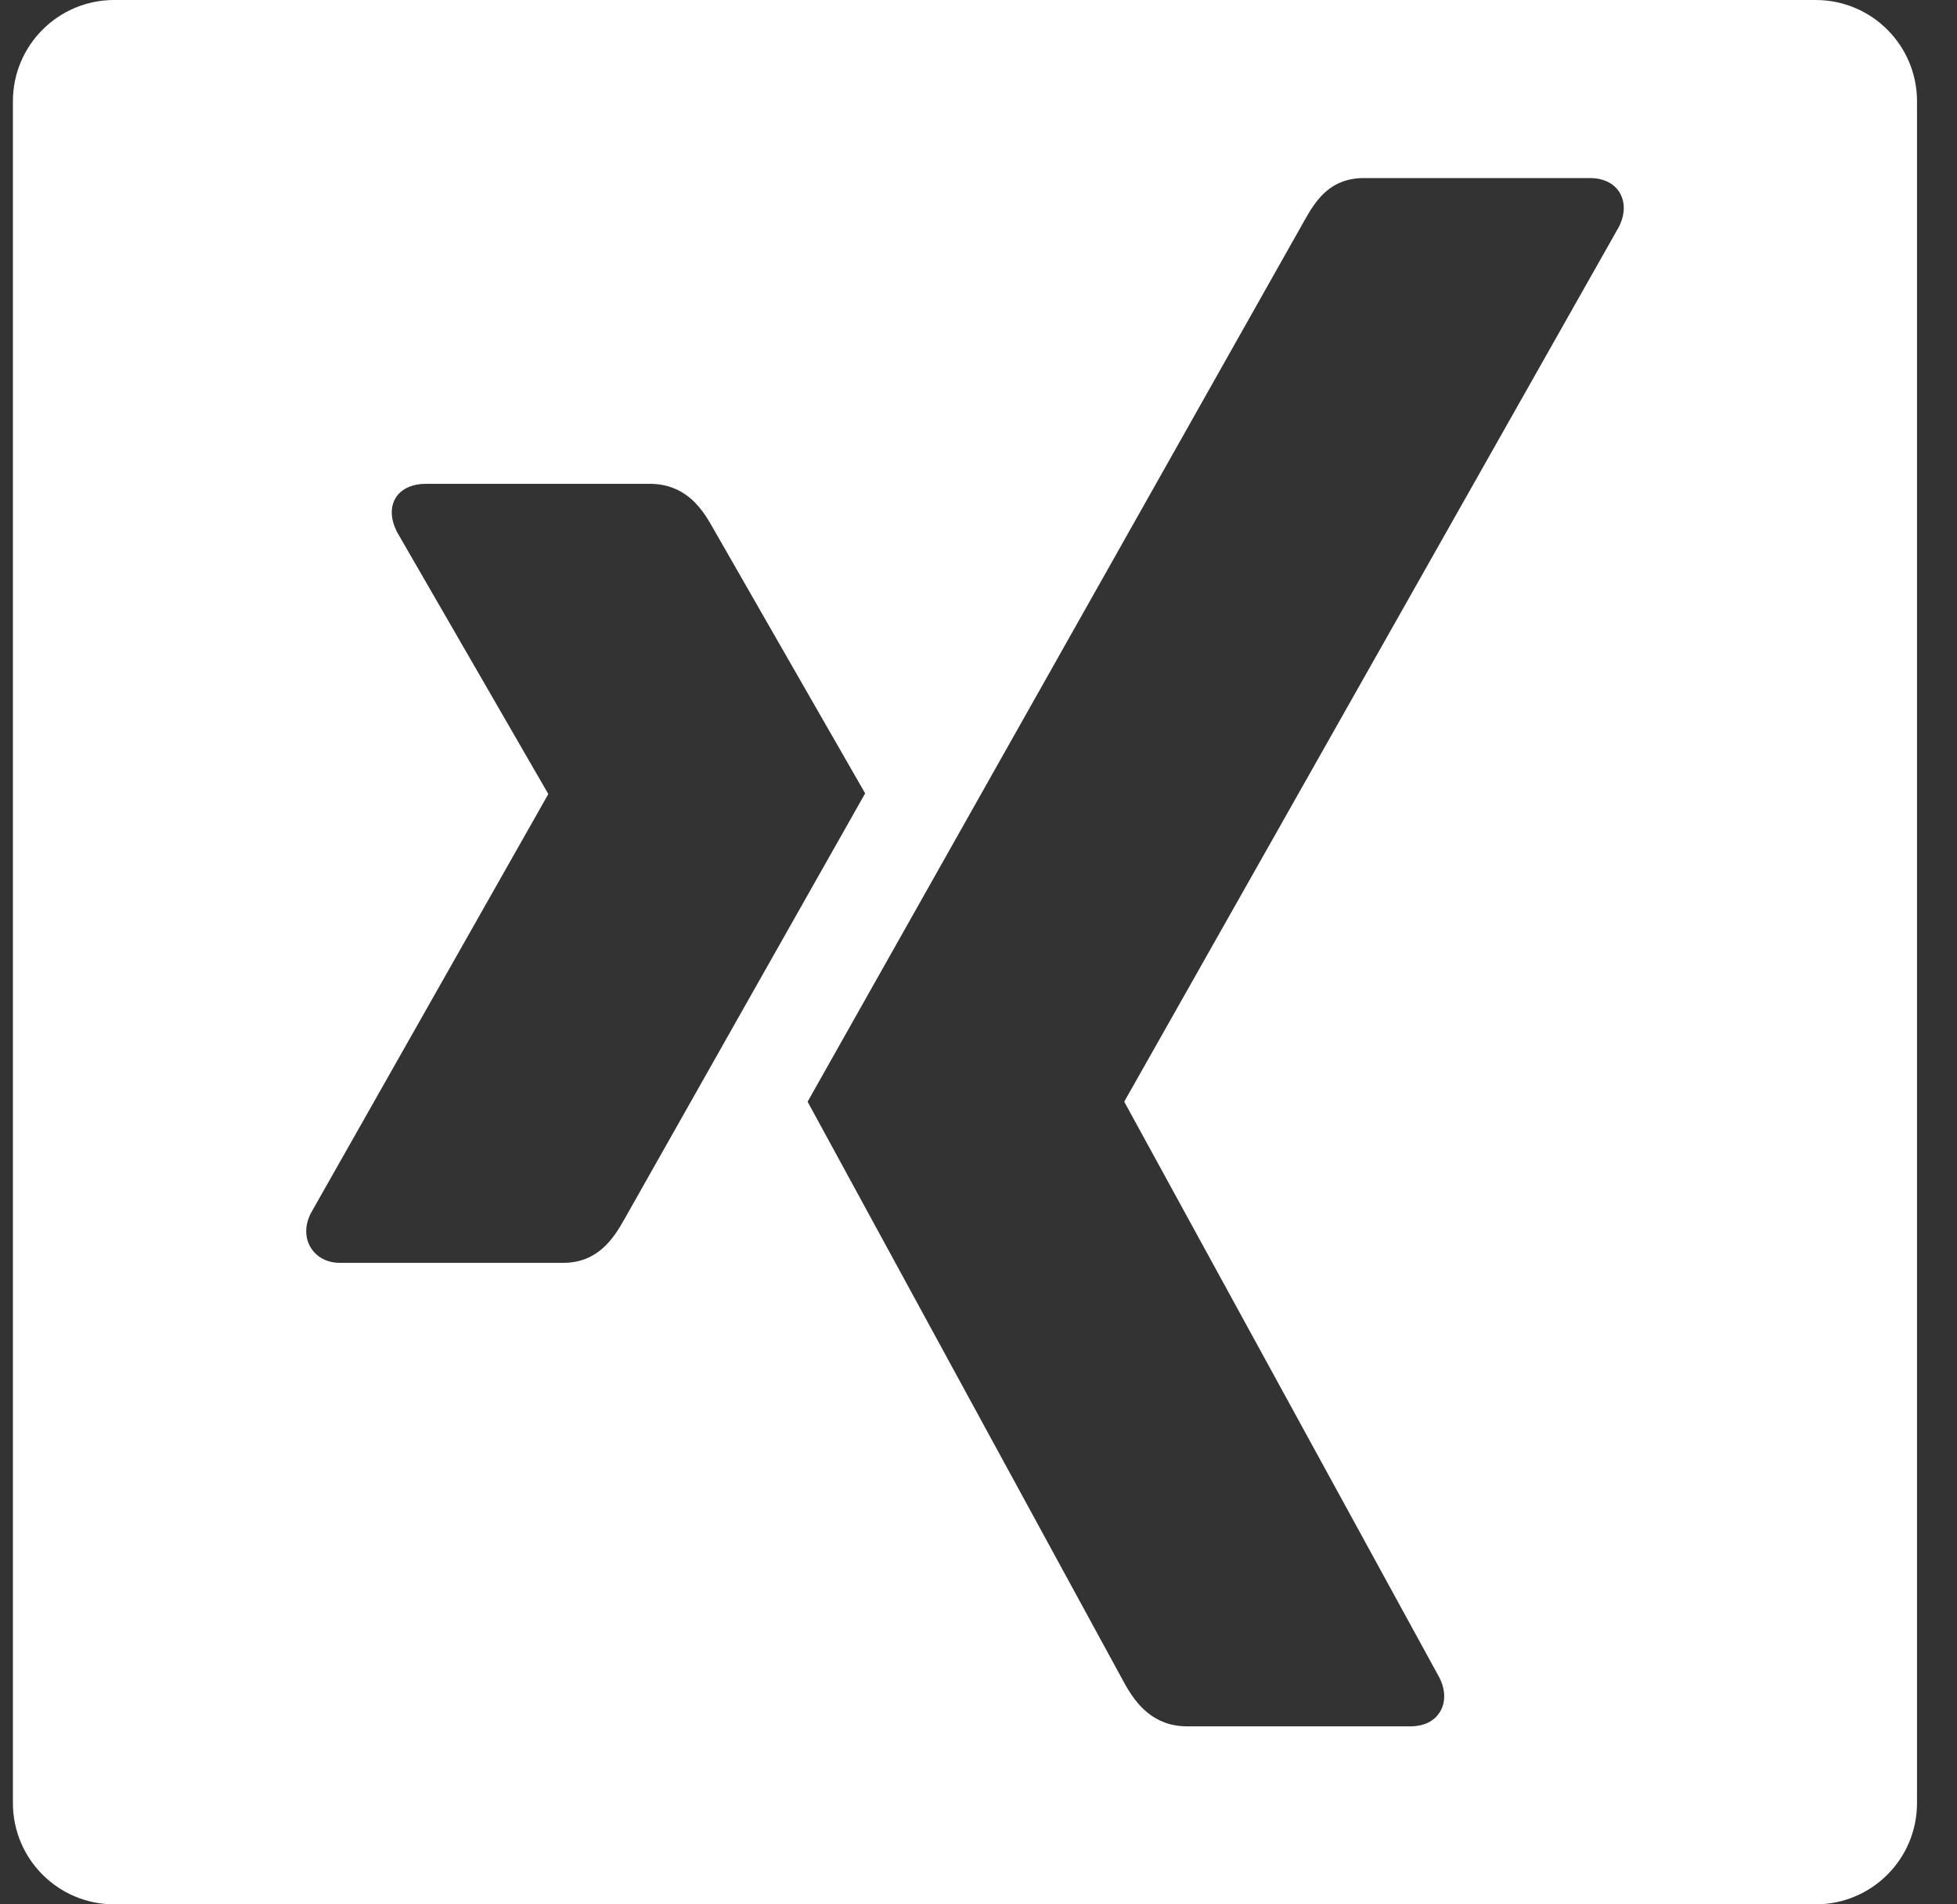 <?xml version="1.0" encoding="UTF-8"?>
<svg width="37px" height="36px" viewBox="0 0 37 36" version="1.1" xmlns="http://www.w3.org/2000/svg" xmlns:xlink="http://www.w3.org/1999/xlink">
    <rect x="0" y="0" width="37" height="36" fill="#333333" stroke="none"/>
    <title>icons/32/fb copy 4</title>
    <g id="Templates" stroke="none" stroke-width="1" fill="none" fill-rule="evenodd">
        <g id="Handwerk_NewsArtikel_D" transform="translate(-661, -2824)">
            <g id="Group" transform="translate(496, 2760)">
                <g transform="translate(160, 58)" id="icons/32/fb-copy-4">
                    <rect id="Rectangle" x="0" y="0" width="48" height="48"></rect>
                    <polygon id="Clip-2" points="-3 6 48 6 48 42 -3 42"></polygon>
                    <path d="M39.329,6 L7.159,6 C6.101,6 5.244,6.857 5.244,7.915 L5.244,40.085 C5.244,41.143 6.101,42 7.159,42 L39.329,42 C40.387,42 41.244,41.143 41.244,40.085 L41.244,7.915 C41.244,6.857 40.387,6 39.329,6 Z M15.648,29.873 L11.427,29.873 C11.173,29.873 10.982,29.758 10.875,29.585 C10.764,29.405 10.758,29.171 10.875,28.938 L15.36,21.023 C15.366,21.014 15.366,21.008 15.36,20.999 L12.506,16.057 C12.387,15.822 12.371,15.59 12.482,15.41 C12.59,15.235 12.804,15.146 13.058,15.146 L17.279,15.146 C17.926,15.146 18.244,15.563 18.454,15.937 C18.454,15.937 21.339,20.97 21.357,20.998 C21.185,21.299 16.8,29.057 16.8,29.057 C16.583,29.447 16.279,29.873 15.648,29.873 Z M35.609,10.286 L26.263,26.813 C26.257,26.821 26.257,26.832 26.263,26.841 L32.214,37.714 C32.332,37.947 32.335,38.186 32.222,38.366 C32.116,38.54 31.917,38.635 31.663,38.635 L27.446,38.635 C26.799,38.635 26.476,38.206 26.266,37.832 C26.266,37.832 20.283,26.856 20.269,26.827 C20.568,26.297 29.662,10.169 29.662,10.169 C29.889,9.762 30.162,9.366 30.792,9.366 L35.057,9.366 C35.311,9.366 35.511,9.462 35.618,9.635 C35.73,9.815 35.727,10.053 35.609,10.286 Z" id="Shape" fill="#FFFFFF" fill-rule="nonzero"></path>
                </g>
            </g>
        </g>
    </g>
</svg>